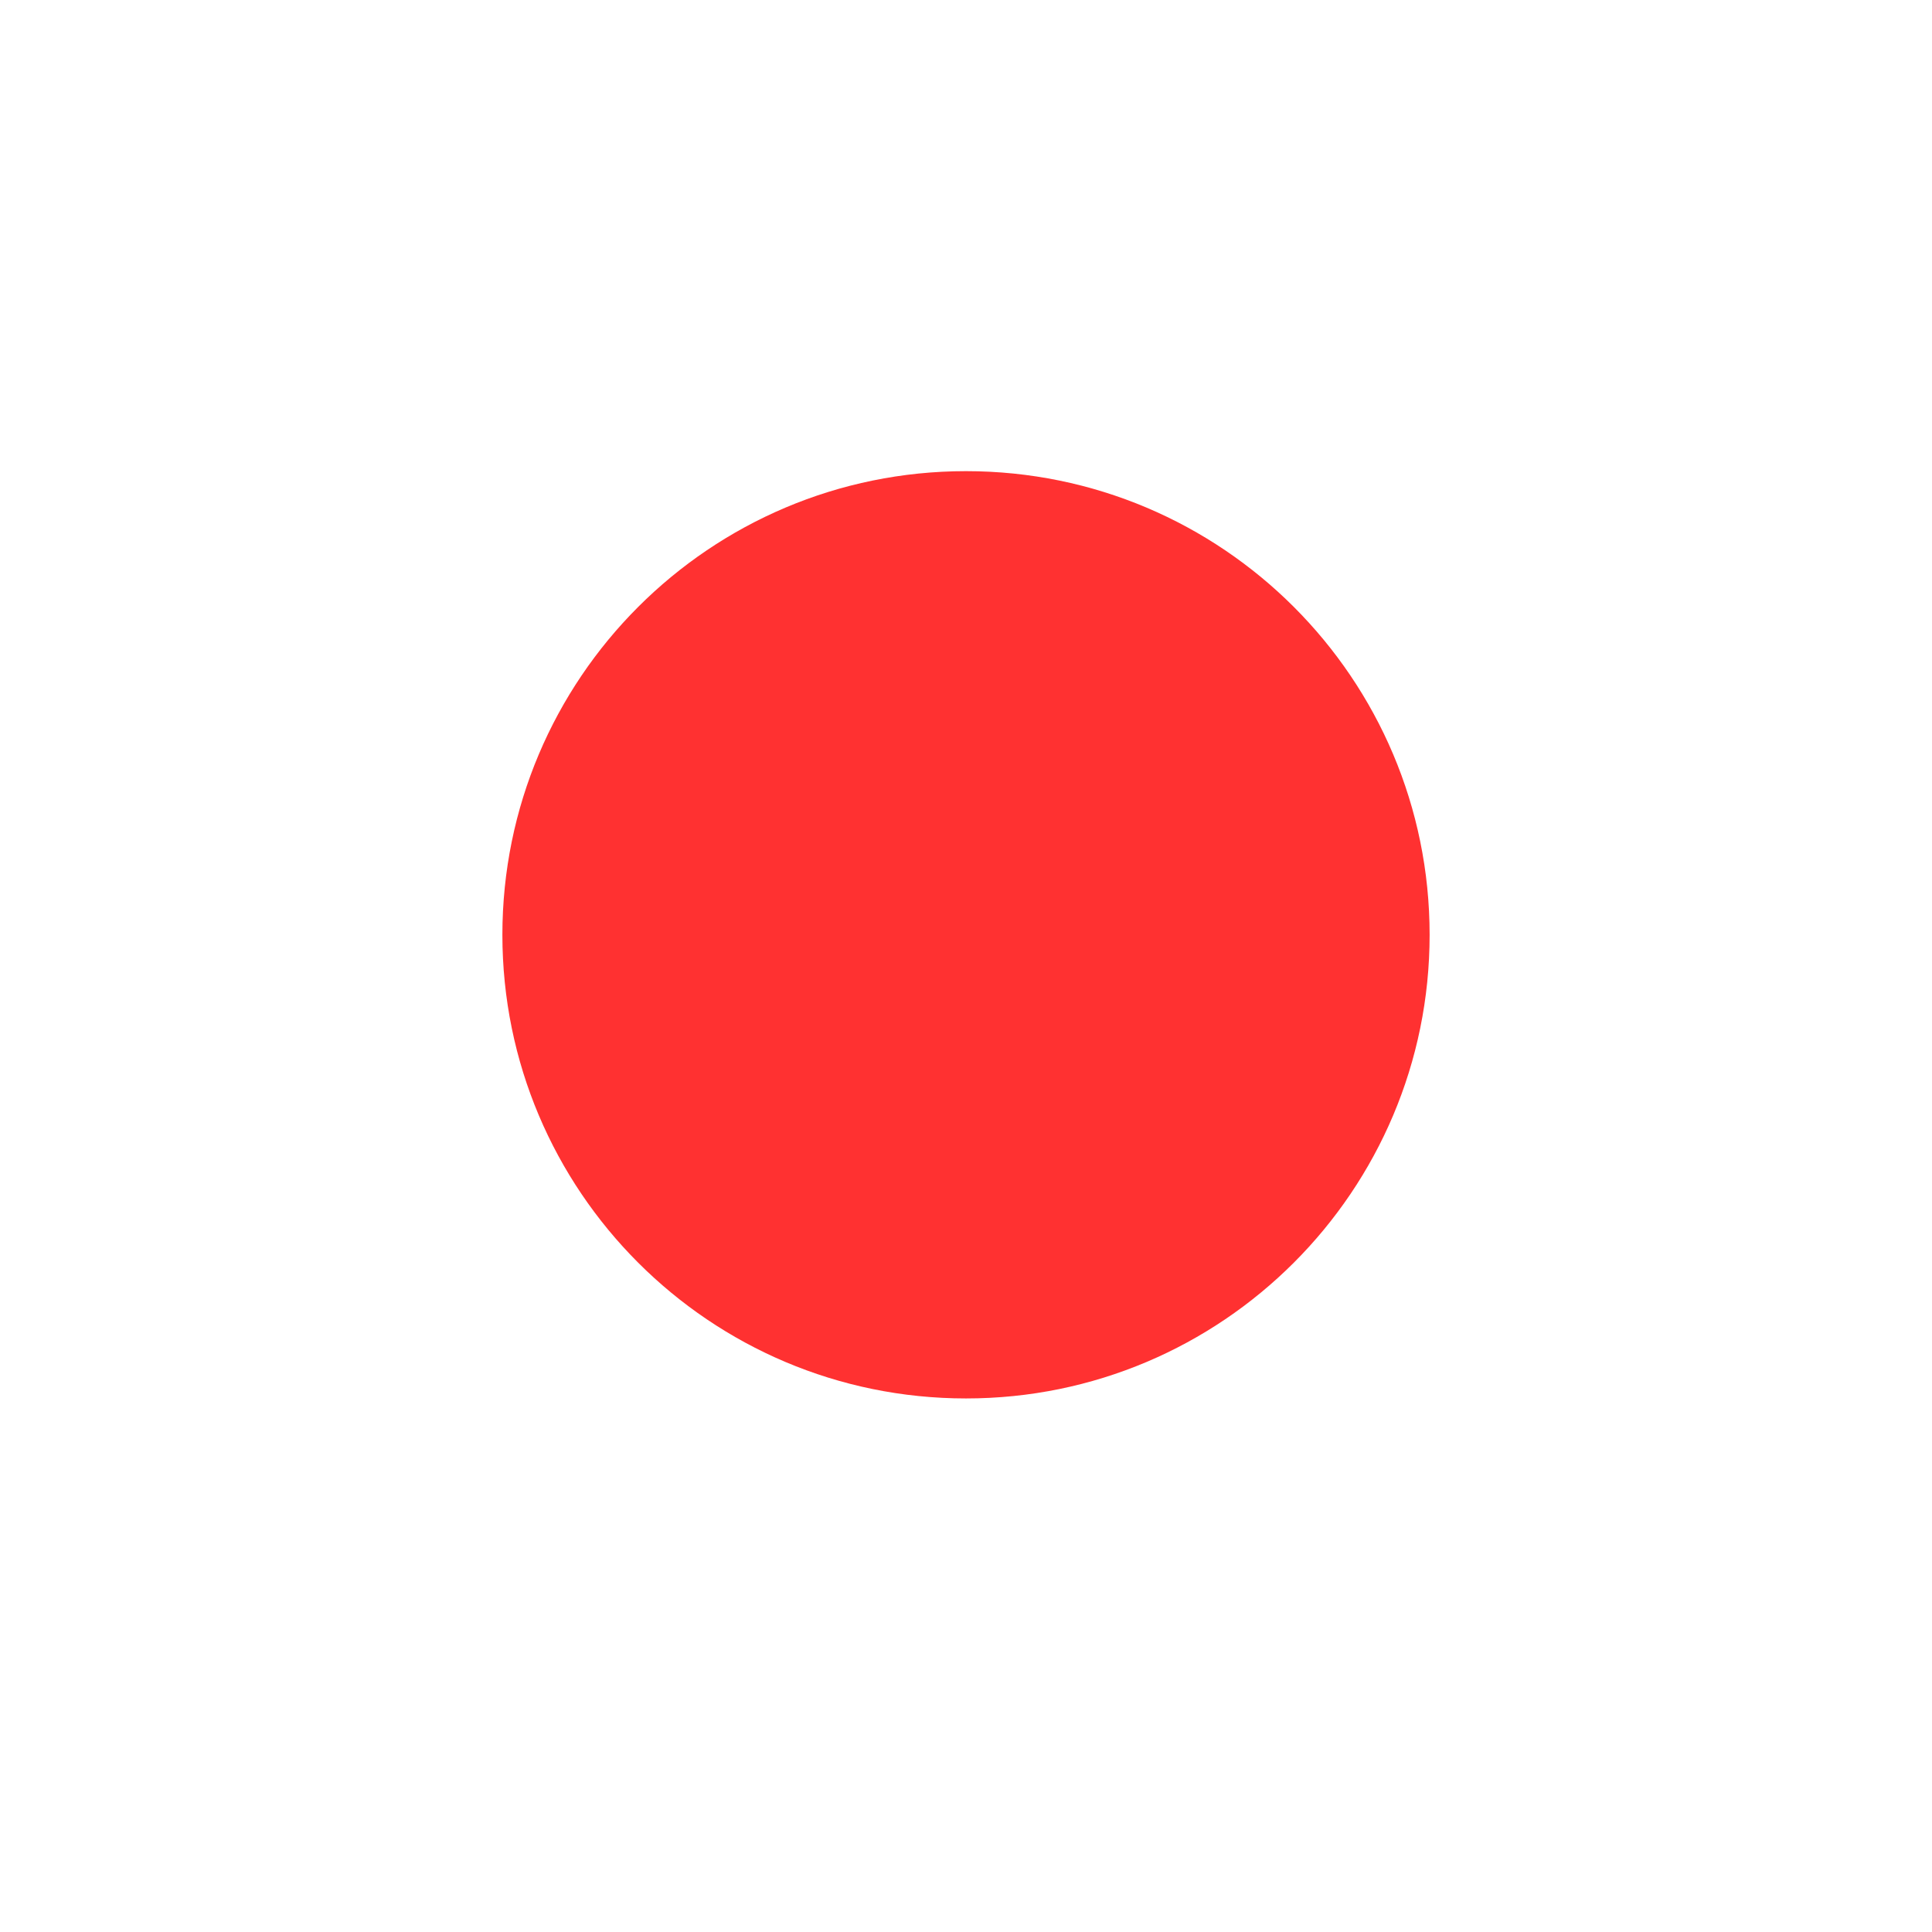 <svg xmlns="http://www.w3.org/2000/svg" xmlns:xlink="http://www.w3.org/1999/xlink" width="40" zoomAndPan="magnify" viewBox="0 0 30 30" height="40" preserveAspectRatio="xMidYMid meet" version="1.0"><defs><clipPath id="c052968b49"><path d="M 7.801 7.316 L 22.199 7.316 L 22.199 21.715 L 7.801 21.715 Z M 7.801 7.316 " clip-rule="nonzero"/></clipPath><clipPath id="d7da58f9f7"><path d="M 15 7.316 C 11.023 7.316 7.801 10.539 7.801 14.516 C 7.801 18.492 11.023 21.715 15 21.715 C 18.977 21.715 22.199 18.492 22.199 14.516 C 22.199 10.539 18.977 7.316 15 7.316 Z M 15 7.316 " clip-rule="nonzero"/></clipPath></defs><g clip-path="url(#c052968b49)"><g clip-path="url(#d7da58f9f7)"><path fill="#ff3131" d="M 7.801 7.316 L 22.199 7.316 L 22.199 21.715 L 7.801 21.715 Z M 7.801 7.316 " fill-opacity="1" fill-rule="nonzero"/></g></g></svg>